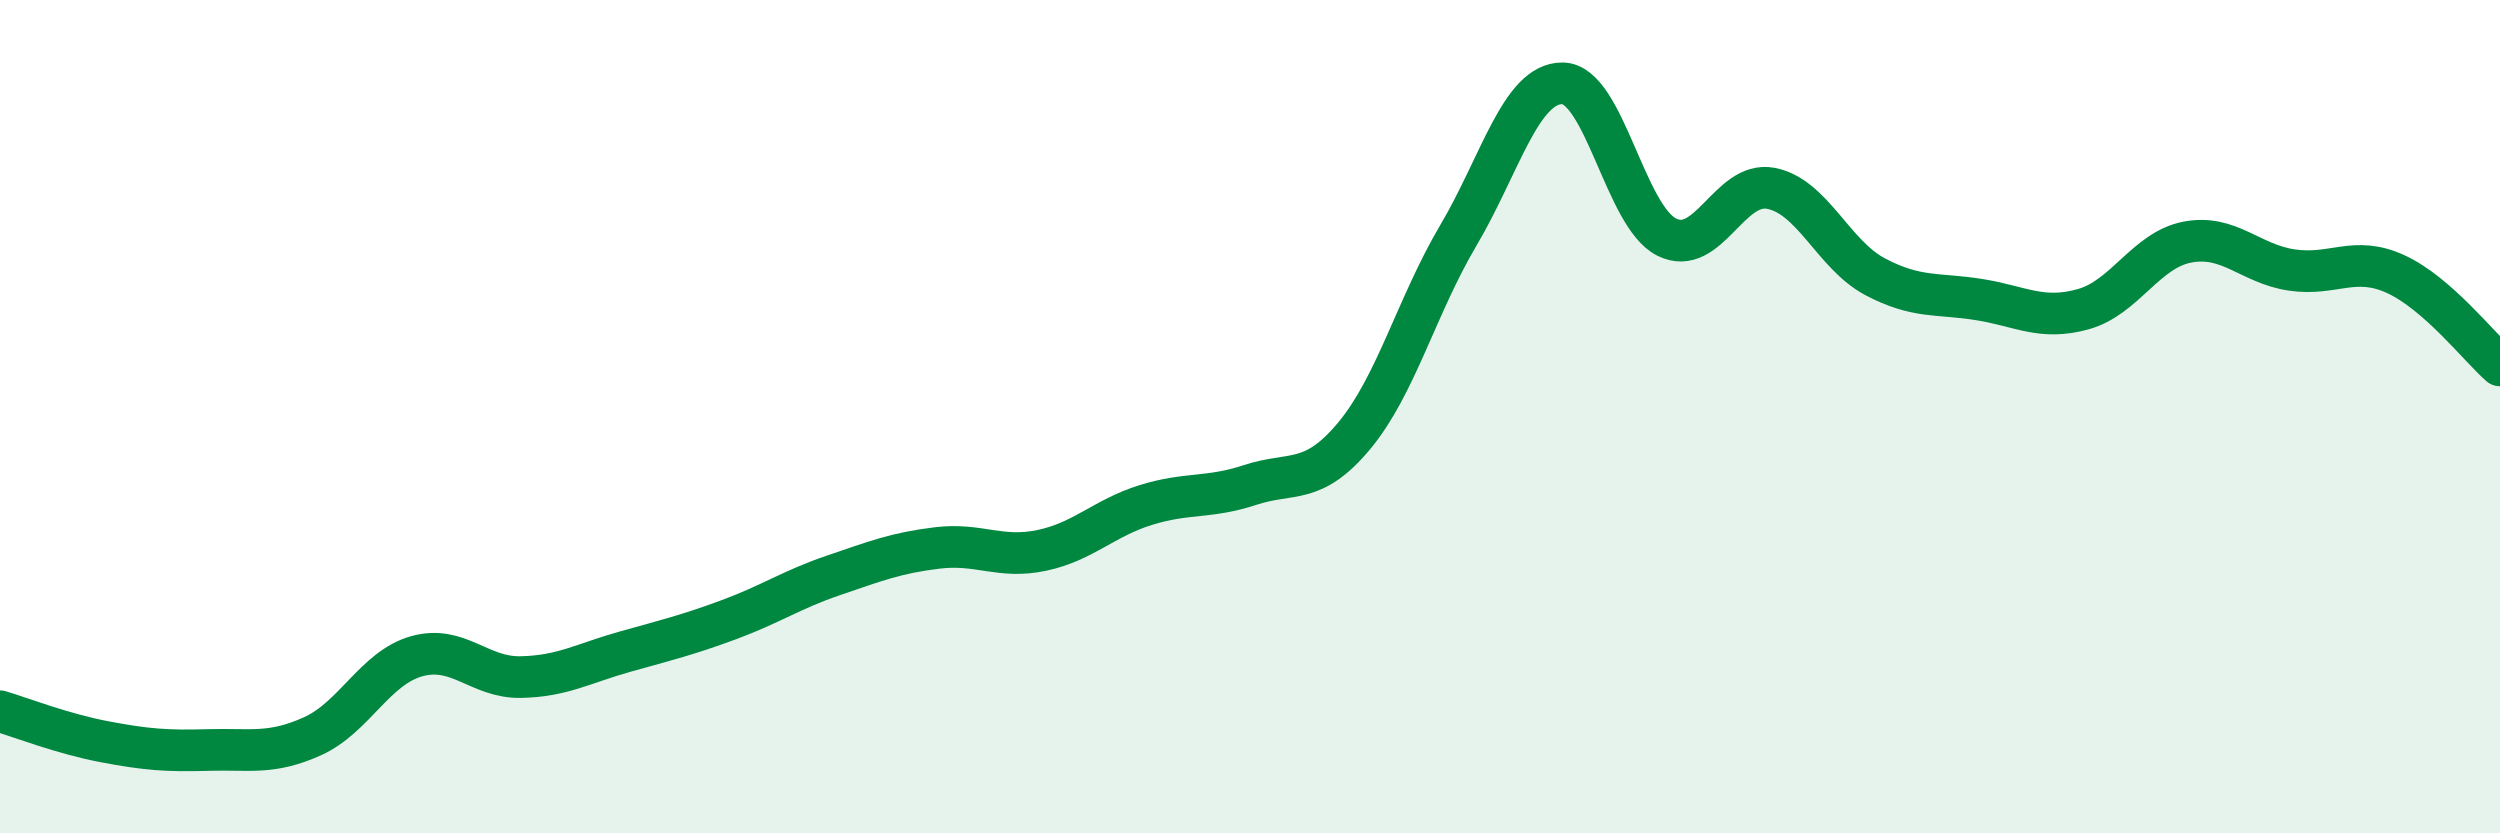
    <svg width="60" height="20" viewBox="0 0 60 20" xmlns="http://www.w3.org/2000/svg">
      <path
        d="M 0,17.07 C 0.5,17.22 1.5,17.61 2.5,17.8 C 3.5,17.99 4,18.03 5,18 C 6,17.97 6.5,18.12 7.5,17.67 C 8.5,17.22 9,16.03 10,15.75 C 11,15.47 11.5,16.27 12.5,16.25 C 13.5,16.23 14,15.92 15,15.64 C 16,15.36 16.5,15.24 17.5,14.87 C 18.5,14.5 19,14.15 20,13.81 C 21,13.47 21.5,13.27 22.5,13.15 C 23.5,13.03 24,13.42 25,13.21 C 26,13 26.5,12.43 27.5,12.12 C 28.5,11.81 29,11.97 30,11.64 C 31,11.31 31.5,11.66 32.5,10.46 C 33.5,9.26 34,7.34 35,5.65 C 36,3.96 36.5,1.99 37.5,2 C 38.5,2.01 39,5.19 40,5.69 C 41,6.19 41.5,4.33 42.5,4.52 C 43.5,4.71 44,6.11 45,6.64 C 46,7.17 46.5,7.03 47.5,7.19 C 48.5,7.35 49,7.7 50,7.42 C 51,7.14 51.5,6 52.5,5.81 C 53.5,5.62 54,6.33 55,6.48 C 56,6.63 56.5,6.12 57.5,6.58 C 58.5,7.04 59.5,8.33 60,8.77L60 20L0 20Z"
        fill="#008740"
        opacity="0.1"
        stroke-linecap="round"
        stroke-linejoin="round"
      />
      <path
        d="M 0,17.07 C 0.5,17.22 1.5,17.61 2.5,17.8 C 3.5,17.99 4,18.03 5,18 C 6,17.97 6.5,18.12 7.5,17.67 C 8.5,17.22 9,16.03 10,15.75 C 11,15.47 11.5,16.27 12.5,16.25 C 13.5,16.23 14,15.92 15,15.64 C 16,15.36 16.5,15.24 17.5,14.87 C 18.5,14.5 19,14.15 20,13.81 C 21,13.47 21.5,13.27 22.5,13.15 C 23.5,13.03 24,13.42 25,13.21 C 26,13 26.5,12.43 27.5,12.12 C 28.5,11.81 29,11.97 30,11.64 C 31,11.31 31.5,11.66 32.5,10.46 C 33.5,9.26 34,7.34 35,5.65 C 36,3.96 36.5,1.99 37.5,2 C 38.5,2.01 39,5.19 40,5.69 C 41,6.19 41.5,4.33 42.5,4.52 C 43.5,4.71 44,6.11 45,6.64 C 46,7.17 46.5,7.03 47.5,7.19 C 48.5,7.35 49,7.7 50,7.42 C 51,7.14 51.5,6 52.5,5.81 C 53.5,5.62 54,6.33 55,6.48 C 56,6.63 56.5,6.12 57.5,6.58 C 58.5,7.04 59.5,8.33 60,8.77"
        stroke="#008740"
        stroke-width="1"
        fill="none"
        stroke-linecap="round"
        stroke-linejoin="round"
      />
    </svg>
  